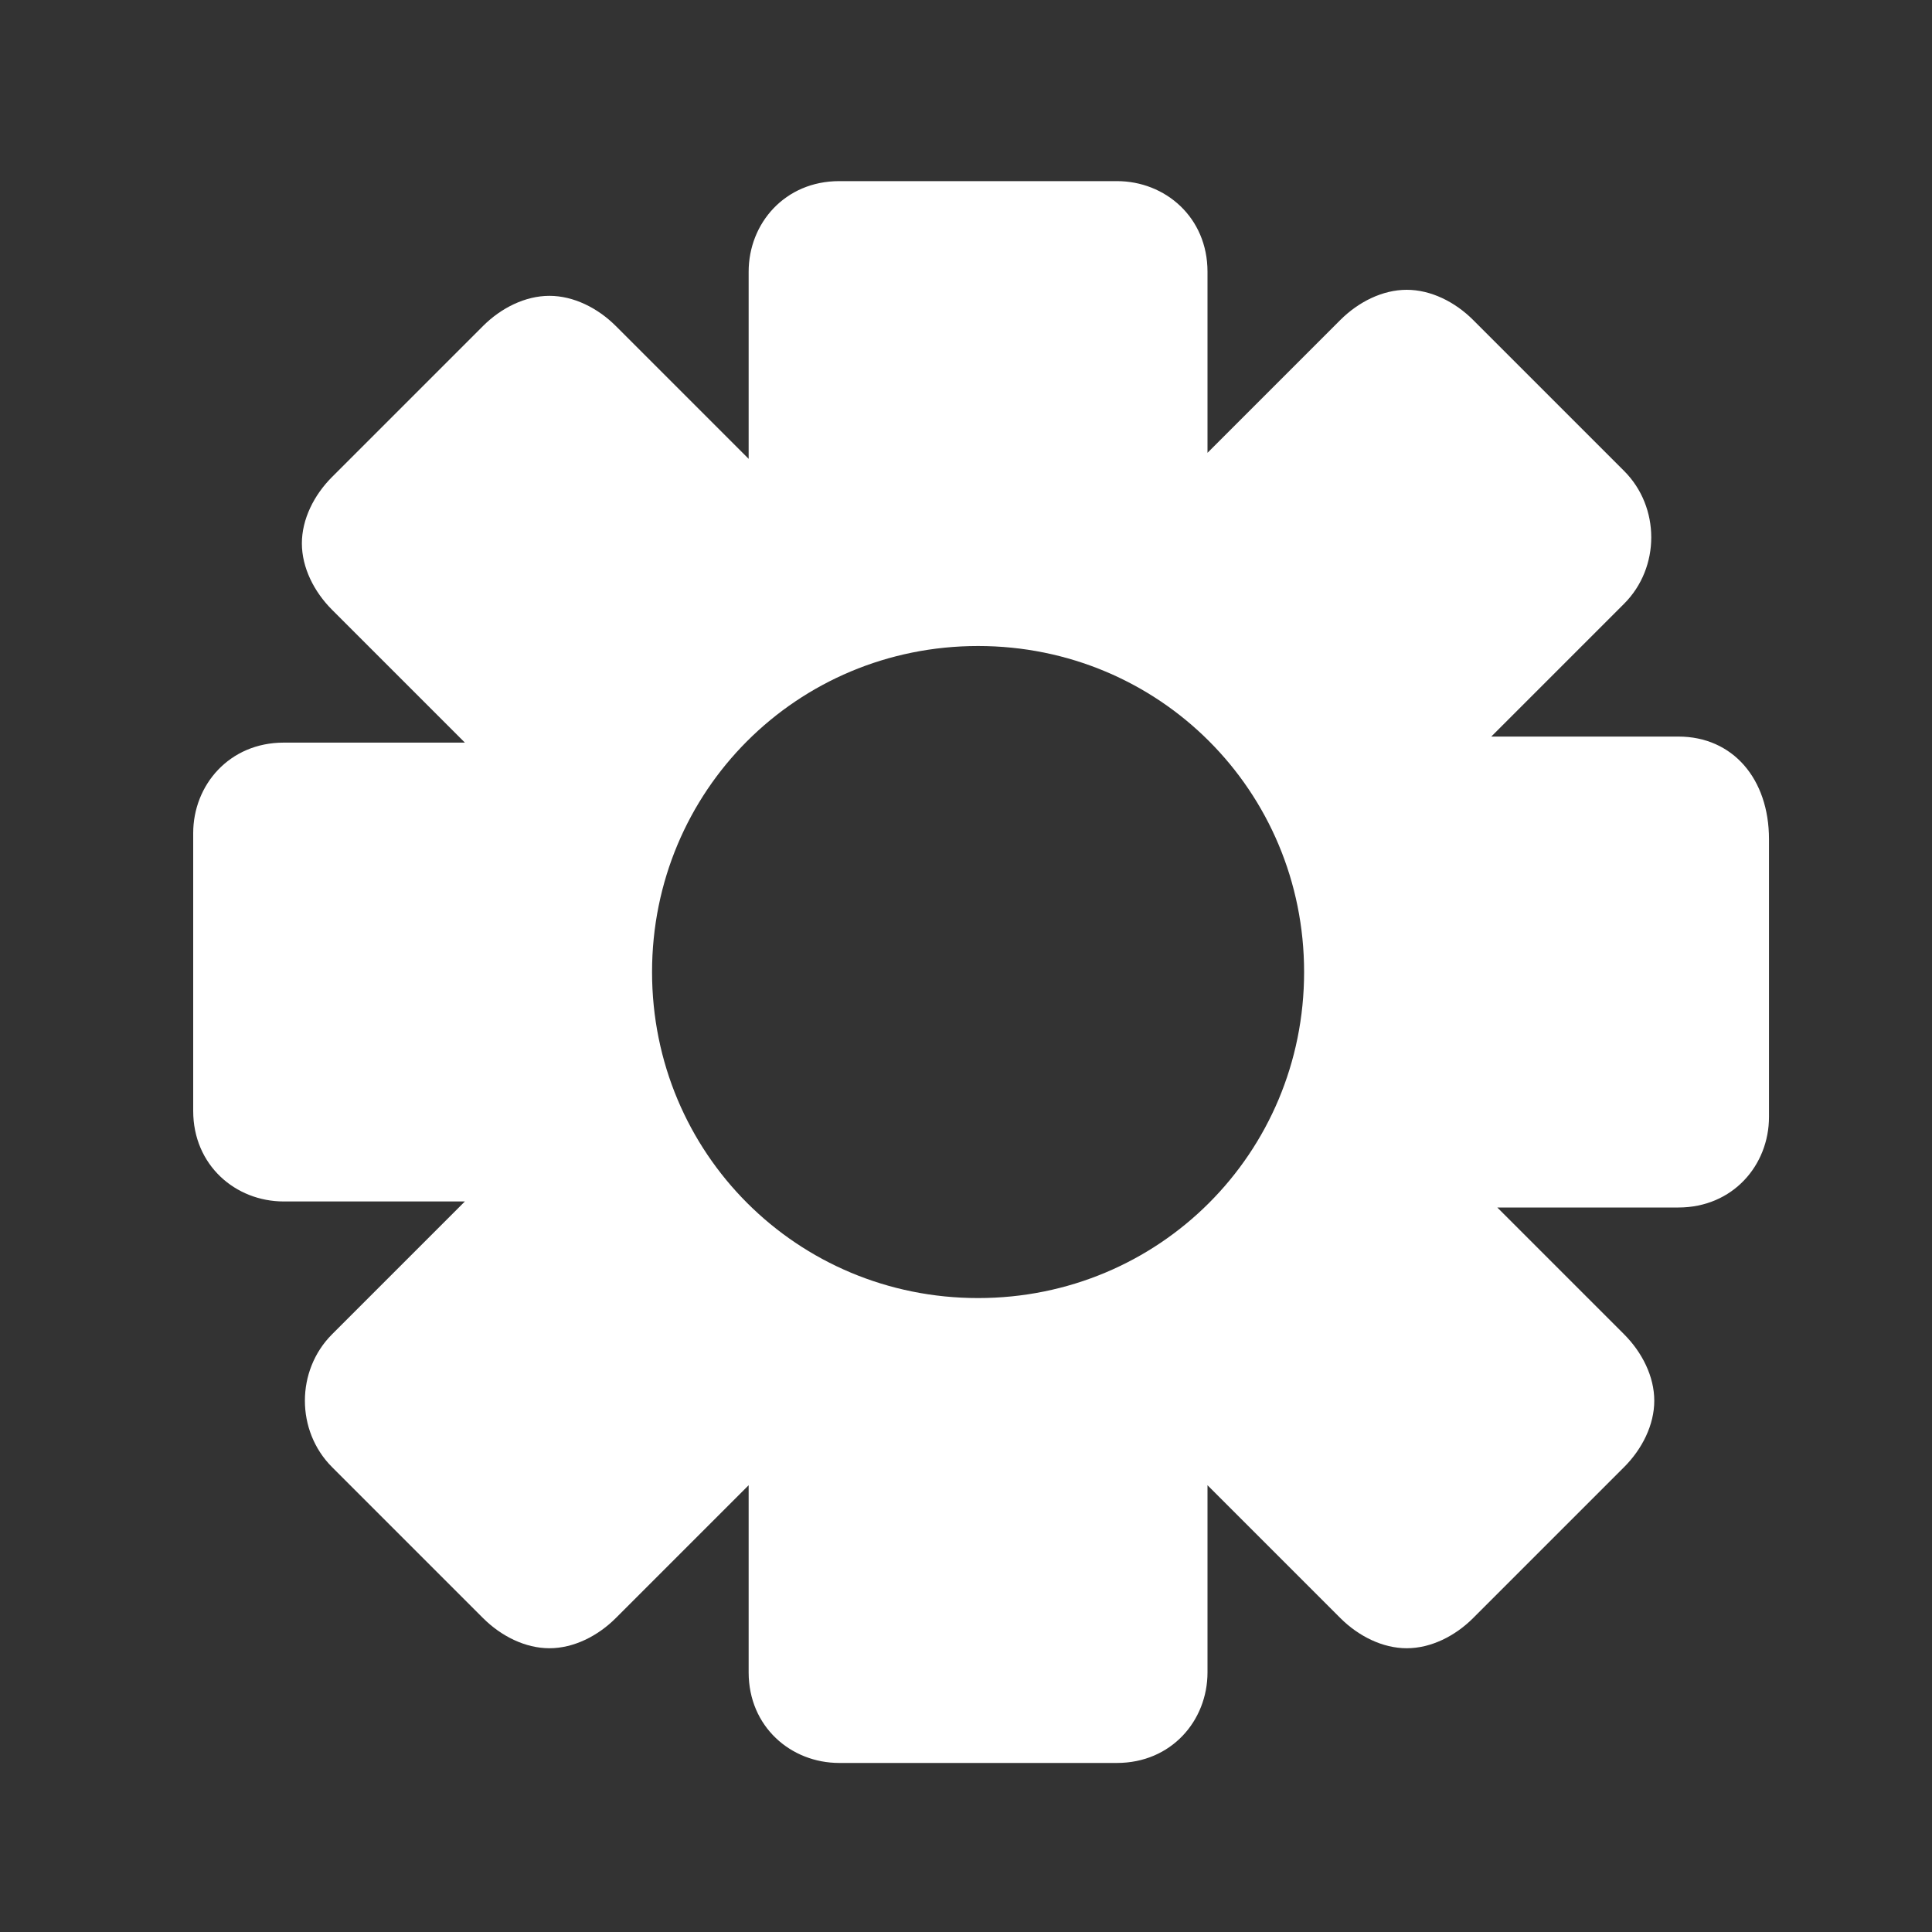 <?xml version="1.0" encoding="utf-8"?>
<!-- Generator: Adobe Illustrator 19.1.0, SVG Export Plug-In . SVG Version: 6.00 Build 0)  -->
<svg version="1.1" id="Layer_1" xmlns="http://www.w3.org/2000/svg" xmlns:xlink="http://www.w3.org/1999/xlink" x="0px" y="0px"
	 viewBox="0 0 32 32" style="enable-background:new 0 0 32 32;" xml:space="preserve">
<rect x="0" y="0" width="32" height="32" fill="#333333" stroke="none"/>
<style type="text/css">
	.st0{fill:#FFFFFF;}
</style>
<path class="st0" d="M27.8,12.2h-3.1l2.2-2.2c0.6-0.6,0.6-1.6,0-2.2l-2.5-2.5c-0.3-0.3-0.7-0.5-1.1-0.5c-0.4,0-0.8,0.2-1.1,0.5
	l-2.2,2.2v-3c0-0.9-0.7-1.5-1.5-1.5h-4.6c-0.9,0-1.5,0.7-1.5,1.5v3.1l-2.2-2.2C9.9,5.1,9.5,4.9,9.1,4.9C8.7,4.9,8.3,5.1,8,5.4
	L5.5,7.9C5.2,8.2,5,8.6,5,9c0,0.4,0.2,0.8,0.5,1.1l2.2,2.2h-3c-0.9,0-1.5,0.7-1.5,1.5v4.6c0,0.9,0.7,1.5,1.5,1.5h3l-2.2,2.2
	c-0.6,0.6-0.6,1.6,0,2.2L8,26.8c0.3,0.3,0.7,0.5,1.1,0.5c0.4,0,0.8-0.2,1.1-0.5l2.2-2.2v3.1c0,0.9,0.7,1.5,1.5,1.5h4.6
	c0.9,0,1.5-0.7,1.5-1.5v-3.1l2.2,2.2c0.3,0.3,0.7,0.5,1.1,0.5c0.4,0,0.8-0.2,1.1-0.5l2.5-2.5c0.3-0.3,0.5-0.7,0.5-1.1
	c0-0.4-0.2-0.8-0.5-1.1L24.8,20h3c0.9,0,1.5-0.7,1.5-1.5v-4.6C29.3,12.9,28.7,12.2,27.8,12.2z M10.8,16.1c0-3,2.4-5.4,5.4-5.4
	c3,0,5.4,2.4,5.4,5.4c0,3-2.4,5.4-5.4,5.4C13.2,21.5,10.8,19.1,10.8,16.1z"/>
</svg>
